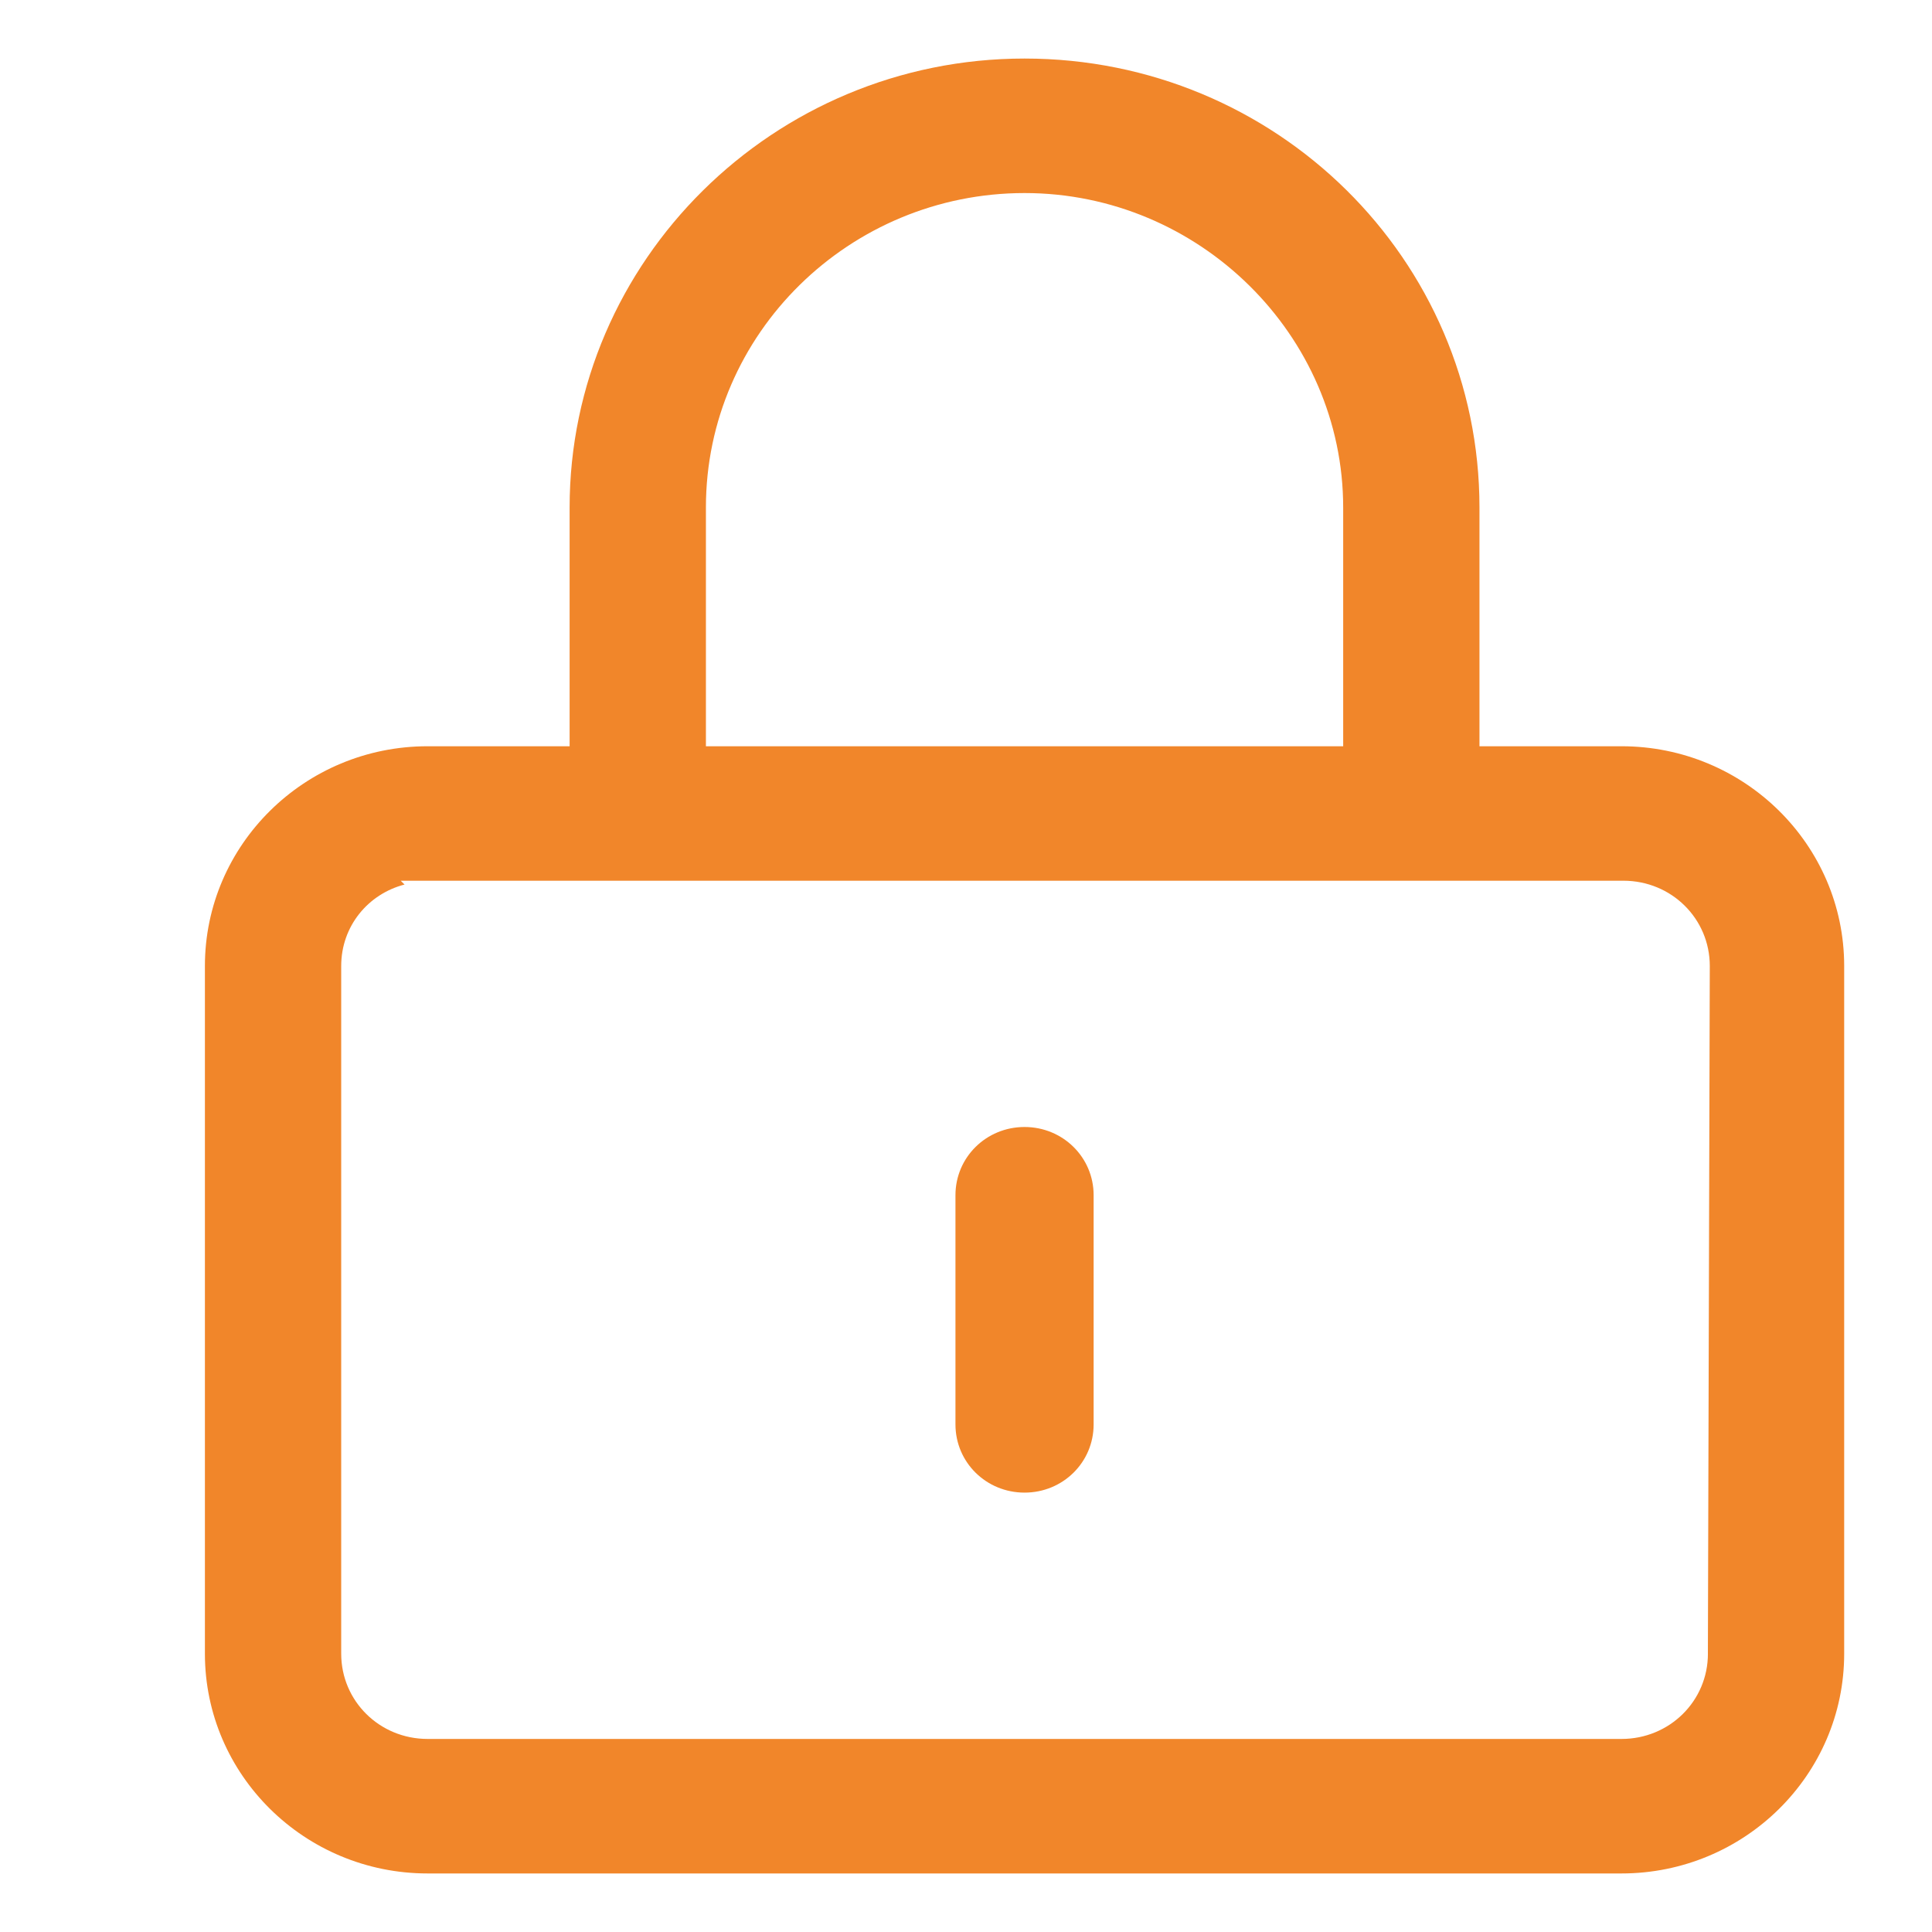 <svg width="66" height="66" viewBox="0 0 66 66" xmlns="http://www.w3.org/2000/svg">
    <g fill="none" fill-rule="evenodd">
        <path d="M55.393 25.493h-4.852v-8.155C50.541 8.86 43.591 2 35 2c-8.59 0-15.541 6.925-15.541 15.338v8.155h-4.852C10.41 25.493 7 28.858 7 33v23.493C7 60.635 10.41 64 14.607 64h40.786C59.59 64 63 60.635 63 56.493V33c0-4.142-3.41-7.507-7.607-7.507zm-31.278-8.155c0-5.954 4.918-10.743 10.885-10.743s10.885 4.854 10.885 10.743v8.155h-21.77v-8.155zm34.23 39.155c0 1.618-1.312 2.912-2.952 2.912H14.607c-1.64 0-2.951-1.294-2.951-2.912V33c0-1.36.918-2.46 2.164-2.783l-.131-.13h41.77c1.64 0 2.95 1.295 2.95 2.913l-.065 23.493zM35 38.5c-1.311 0-2.36 1.036-2.36 2.33v7.83c0 1.295 1.049 2.33 2.36 2.33s2.36-1.035 2.36-2.33v-7.83c0-1.294-1.049-2.33-2.36-2.33z" fill="#F1862A" fill-rule="nonzero"/>
        <path d="M0 0h66v66H0z"/>
    </g>
</svg>
